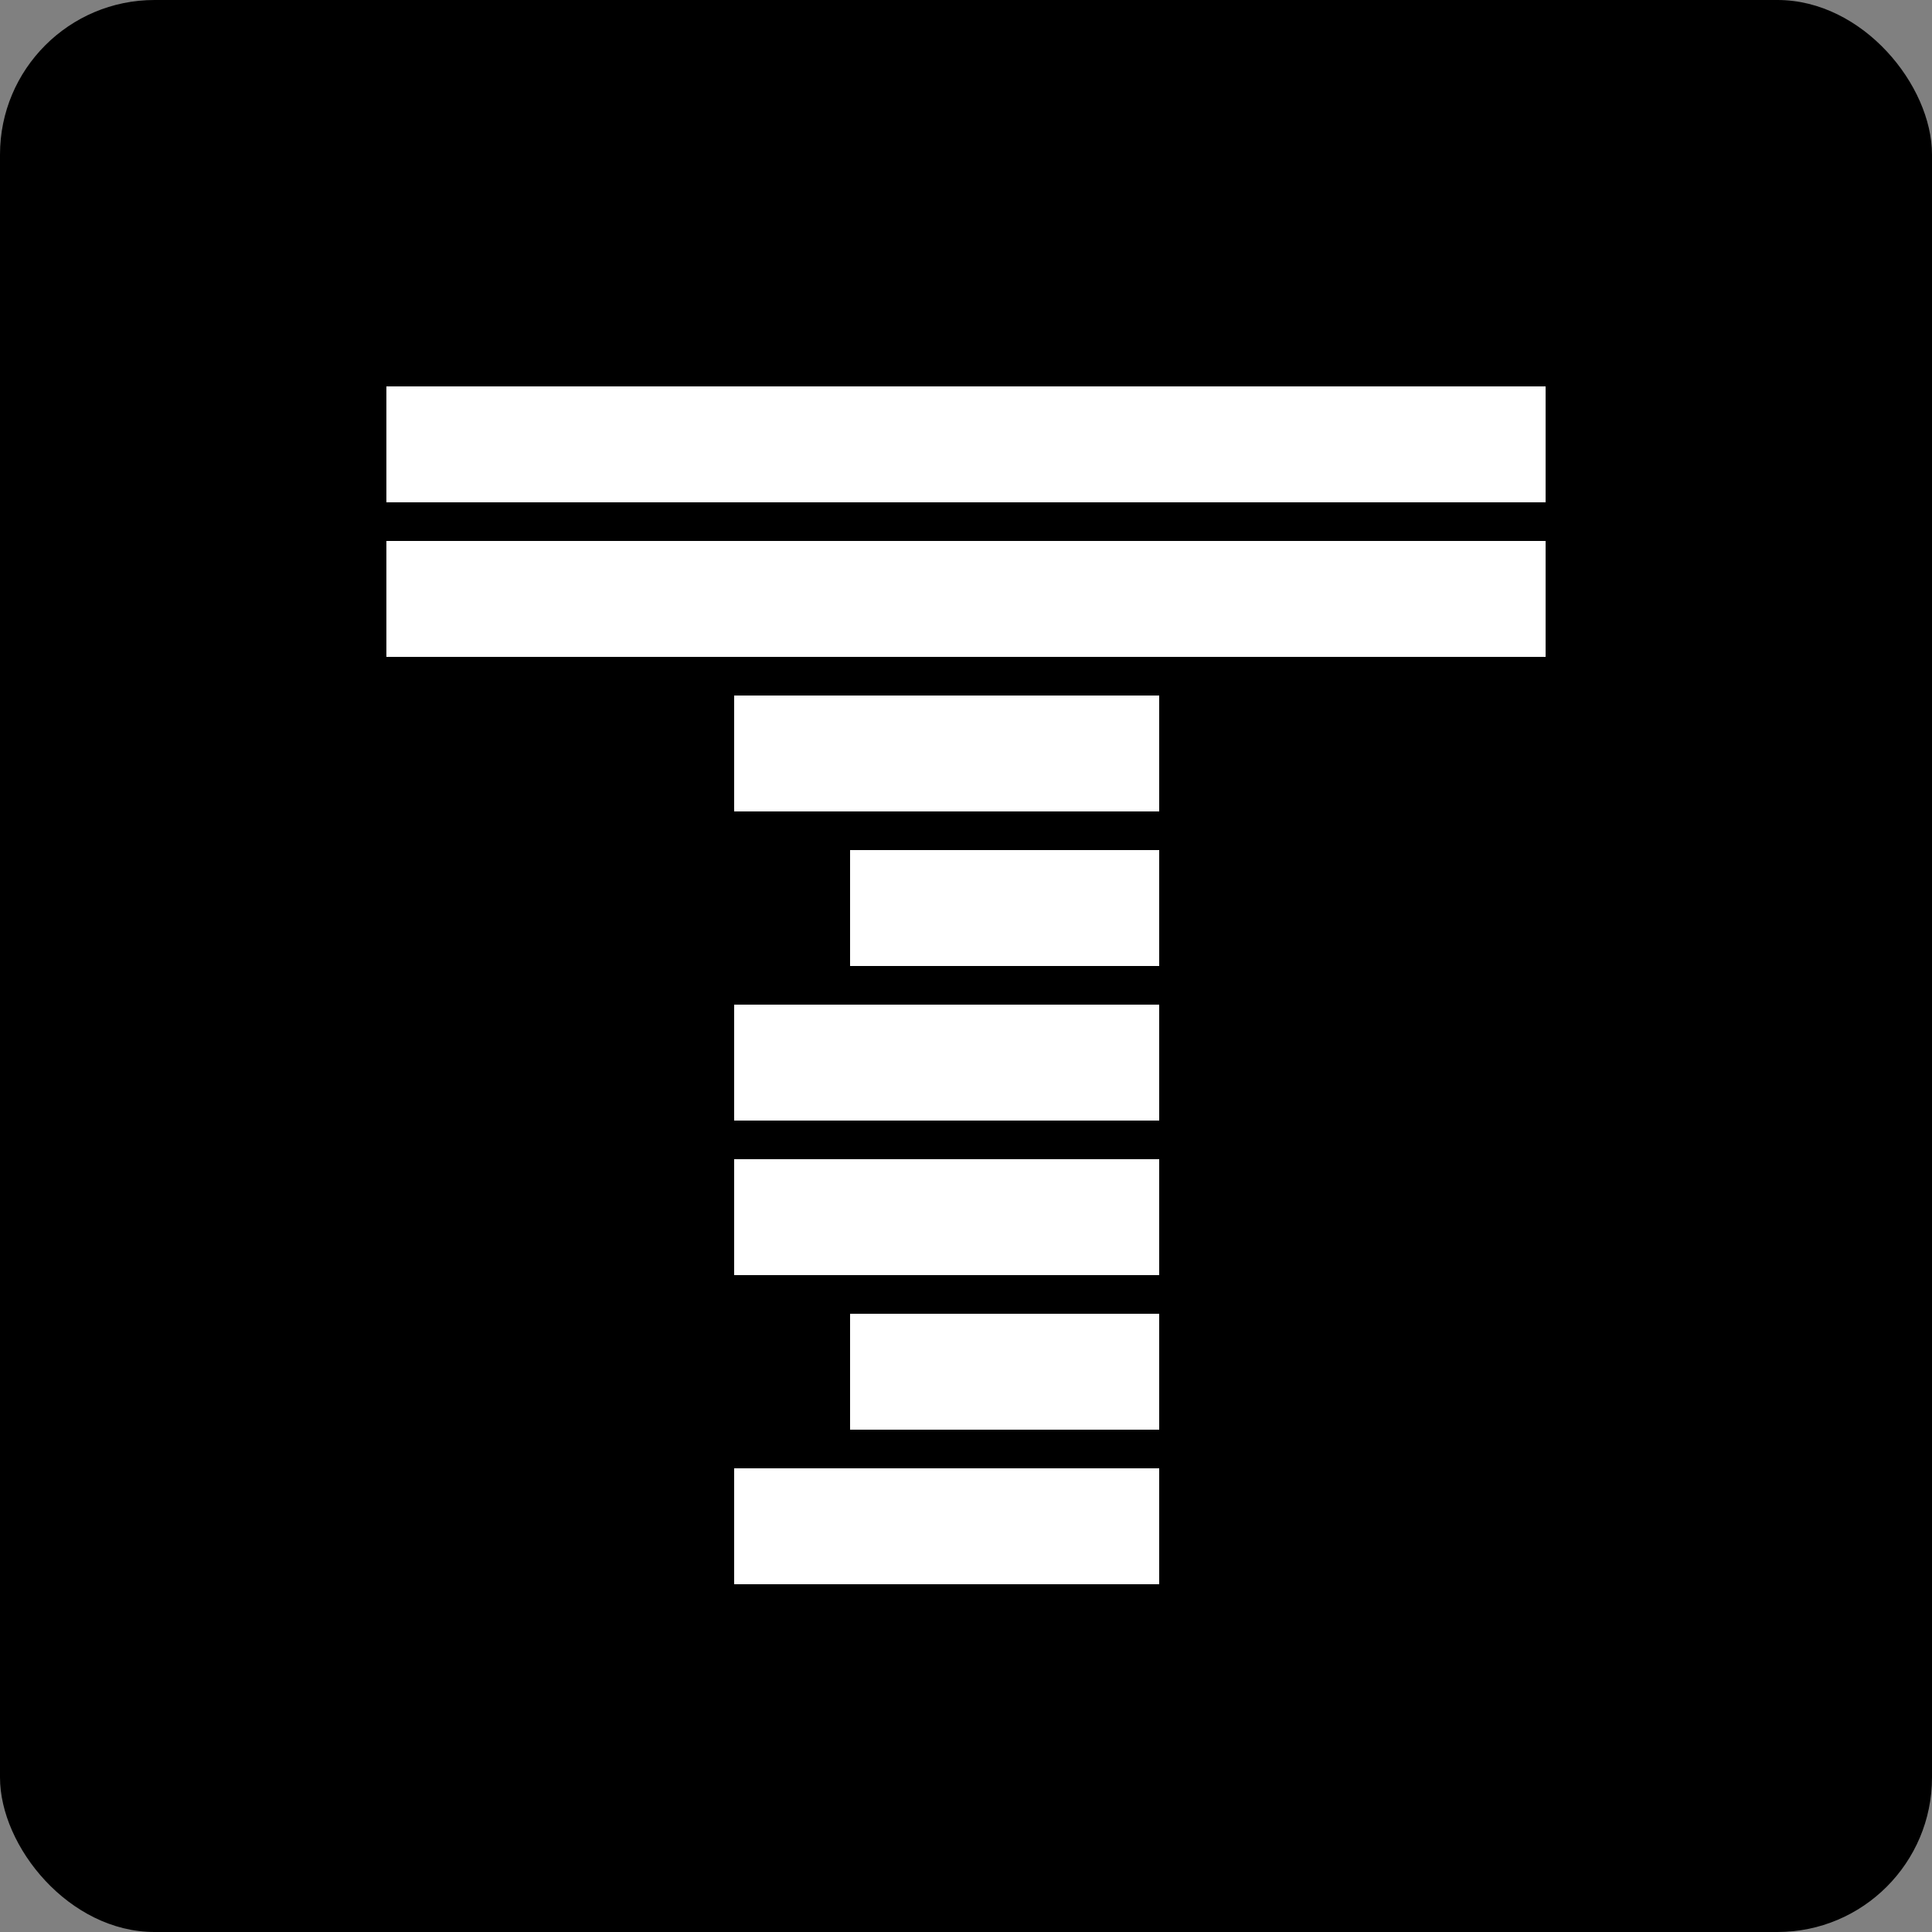 <svg width="50" height="50" viewBox="0 0 50 50" fill="none" xmlns="http://www.w3.org/2000/svg">
<rect x="0" y="0" width="50" height="50" fill="#808080" stroke="none"/>
<rect width="50" height="50" rx="4" fill="black"/>
<rect x="19" y="18" width="11" height="3" fill="white"/>
<rect x="22" y="22" width="8" height="3" fill="white"/>
<rect x="19" y="26" width="11" height="3" fill="white"/>
<rect x="19" y="30" width="11" height="3" fill="white"/>
<rect x="19" y="38" width="11" height="3" fill="white"/>
<rect x="22" y="34" width="8" height="3" fill="white"/>
<path d="M10 10H40V13H10V10Z" fill="white"/>
<path d="M10 14H40V17H10V14Z" fill="white"/>
</svg>

